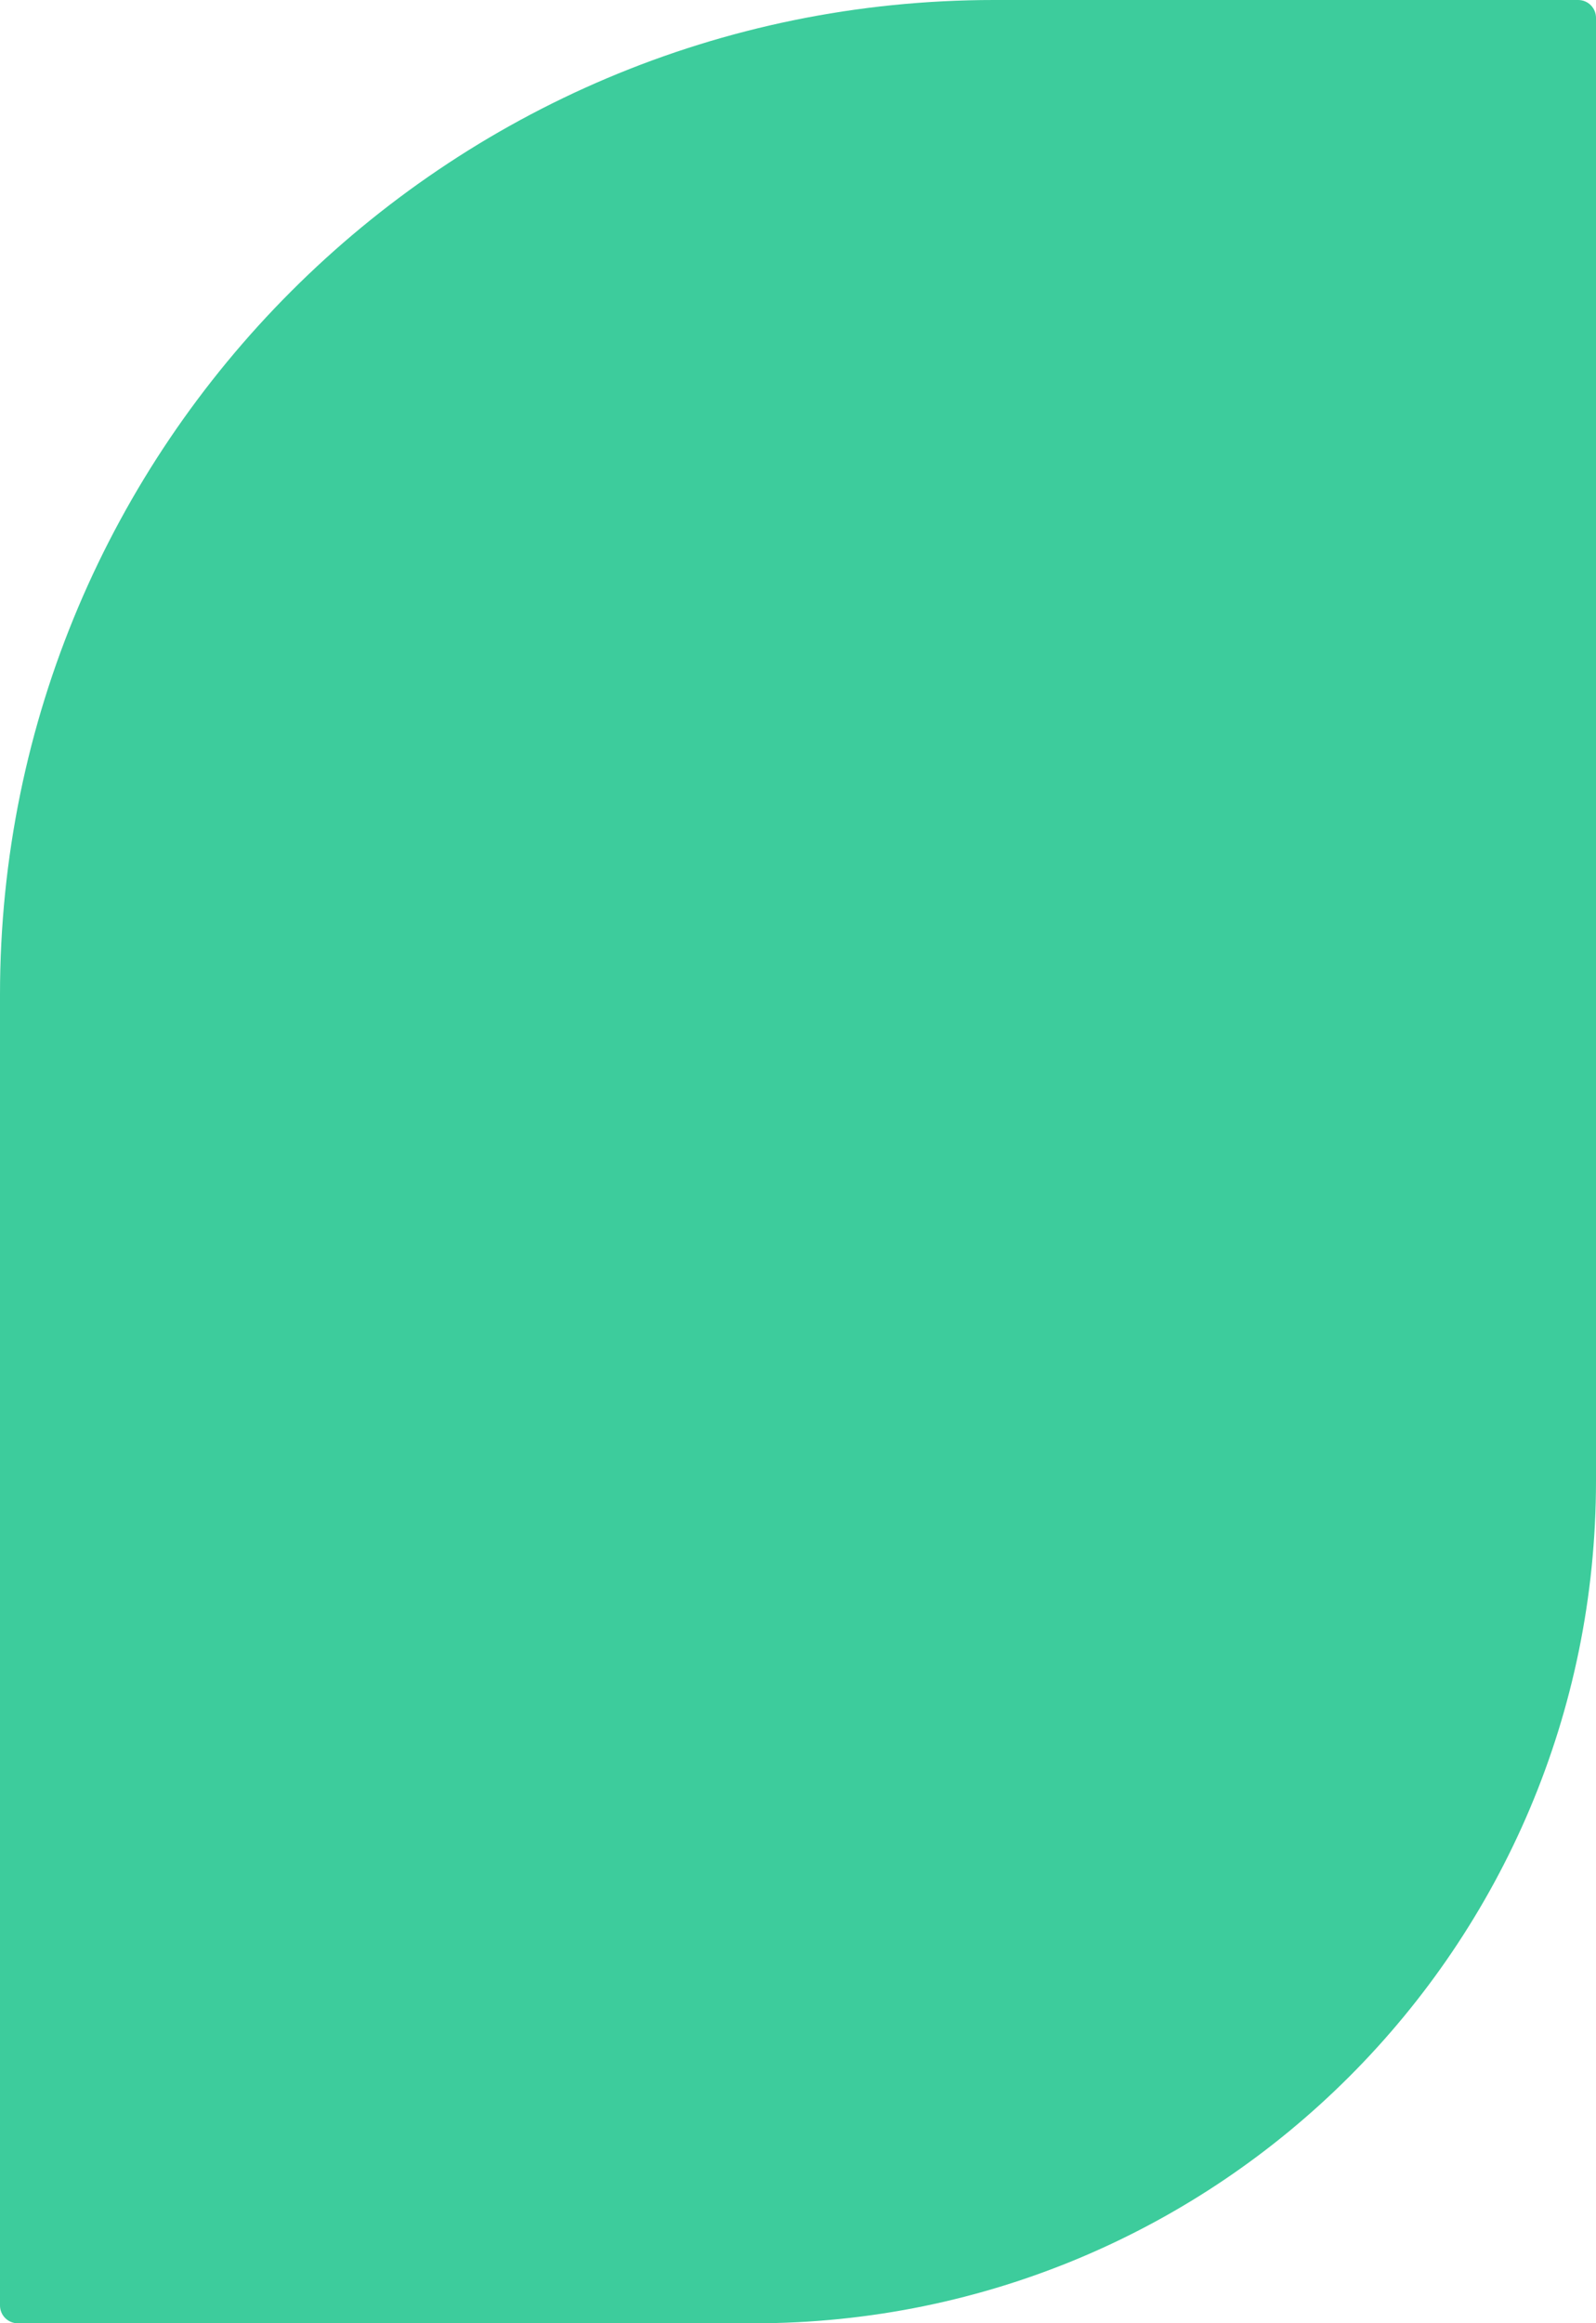 <?xml version="1.0" encoding="UTF-8"?> <svg xmlns="http://www.w3.org/2000/svg" width="1644" height="2392" viewBox="0 0 1644 2392" fill="none"> <path d="M-7.85977e-07 2373.66C-3.51892e-07 2383.79 8.21 2392 18.338 2392H776.614C1255.66 2392 1644 2003.66 1644 1524.61L1644 18.338C1644 8.21 1635.79 0 1625.66 0H1024C458.46 0 -8.2873e-05 458.46 -5.86336e-05 1024L-7.85977e-07 2373.66Z" fill="#3DCC9C"></path> </svg> 